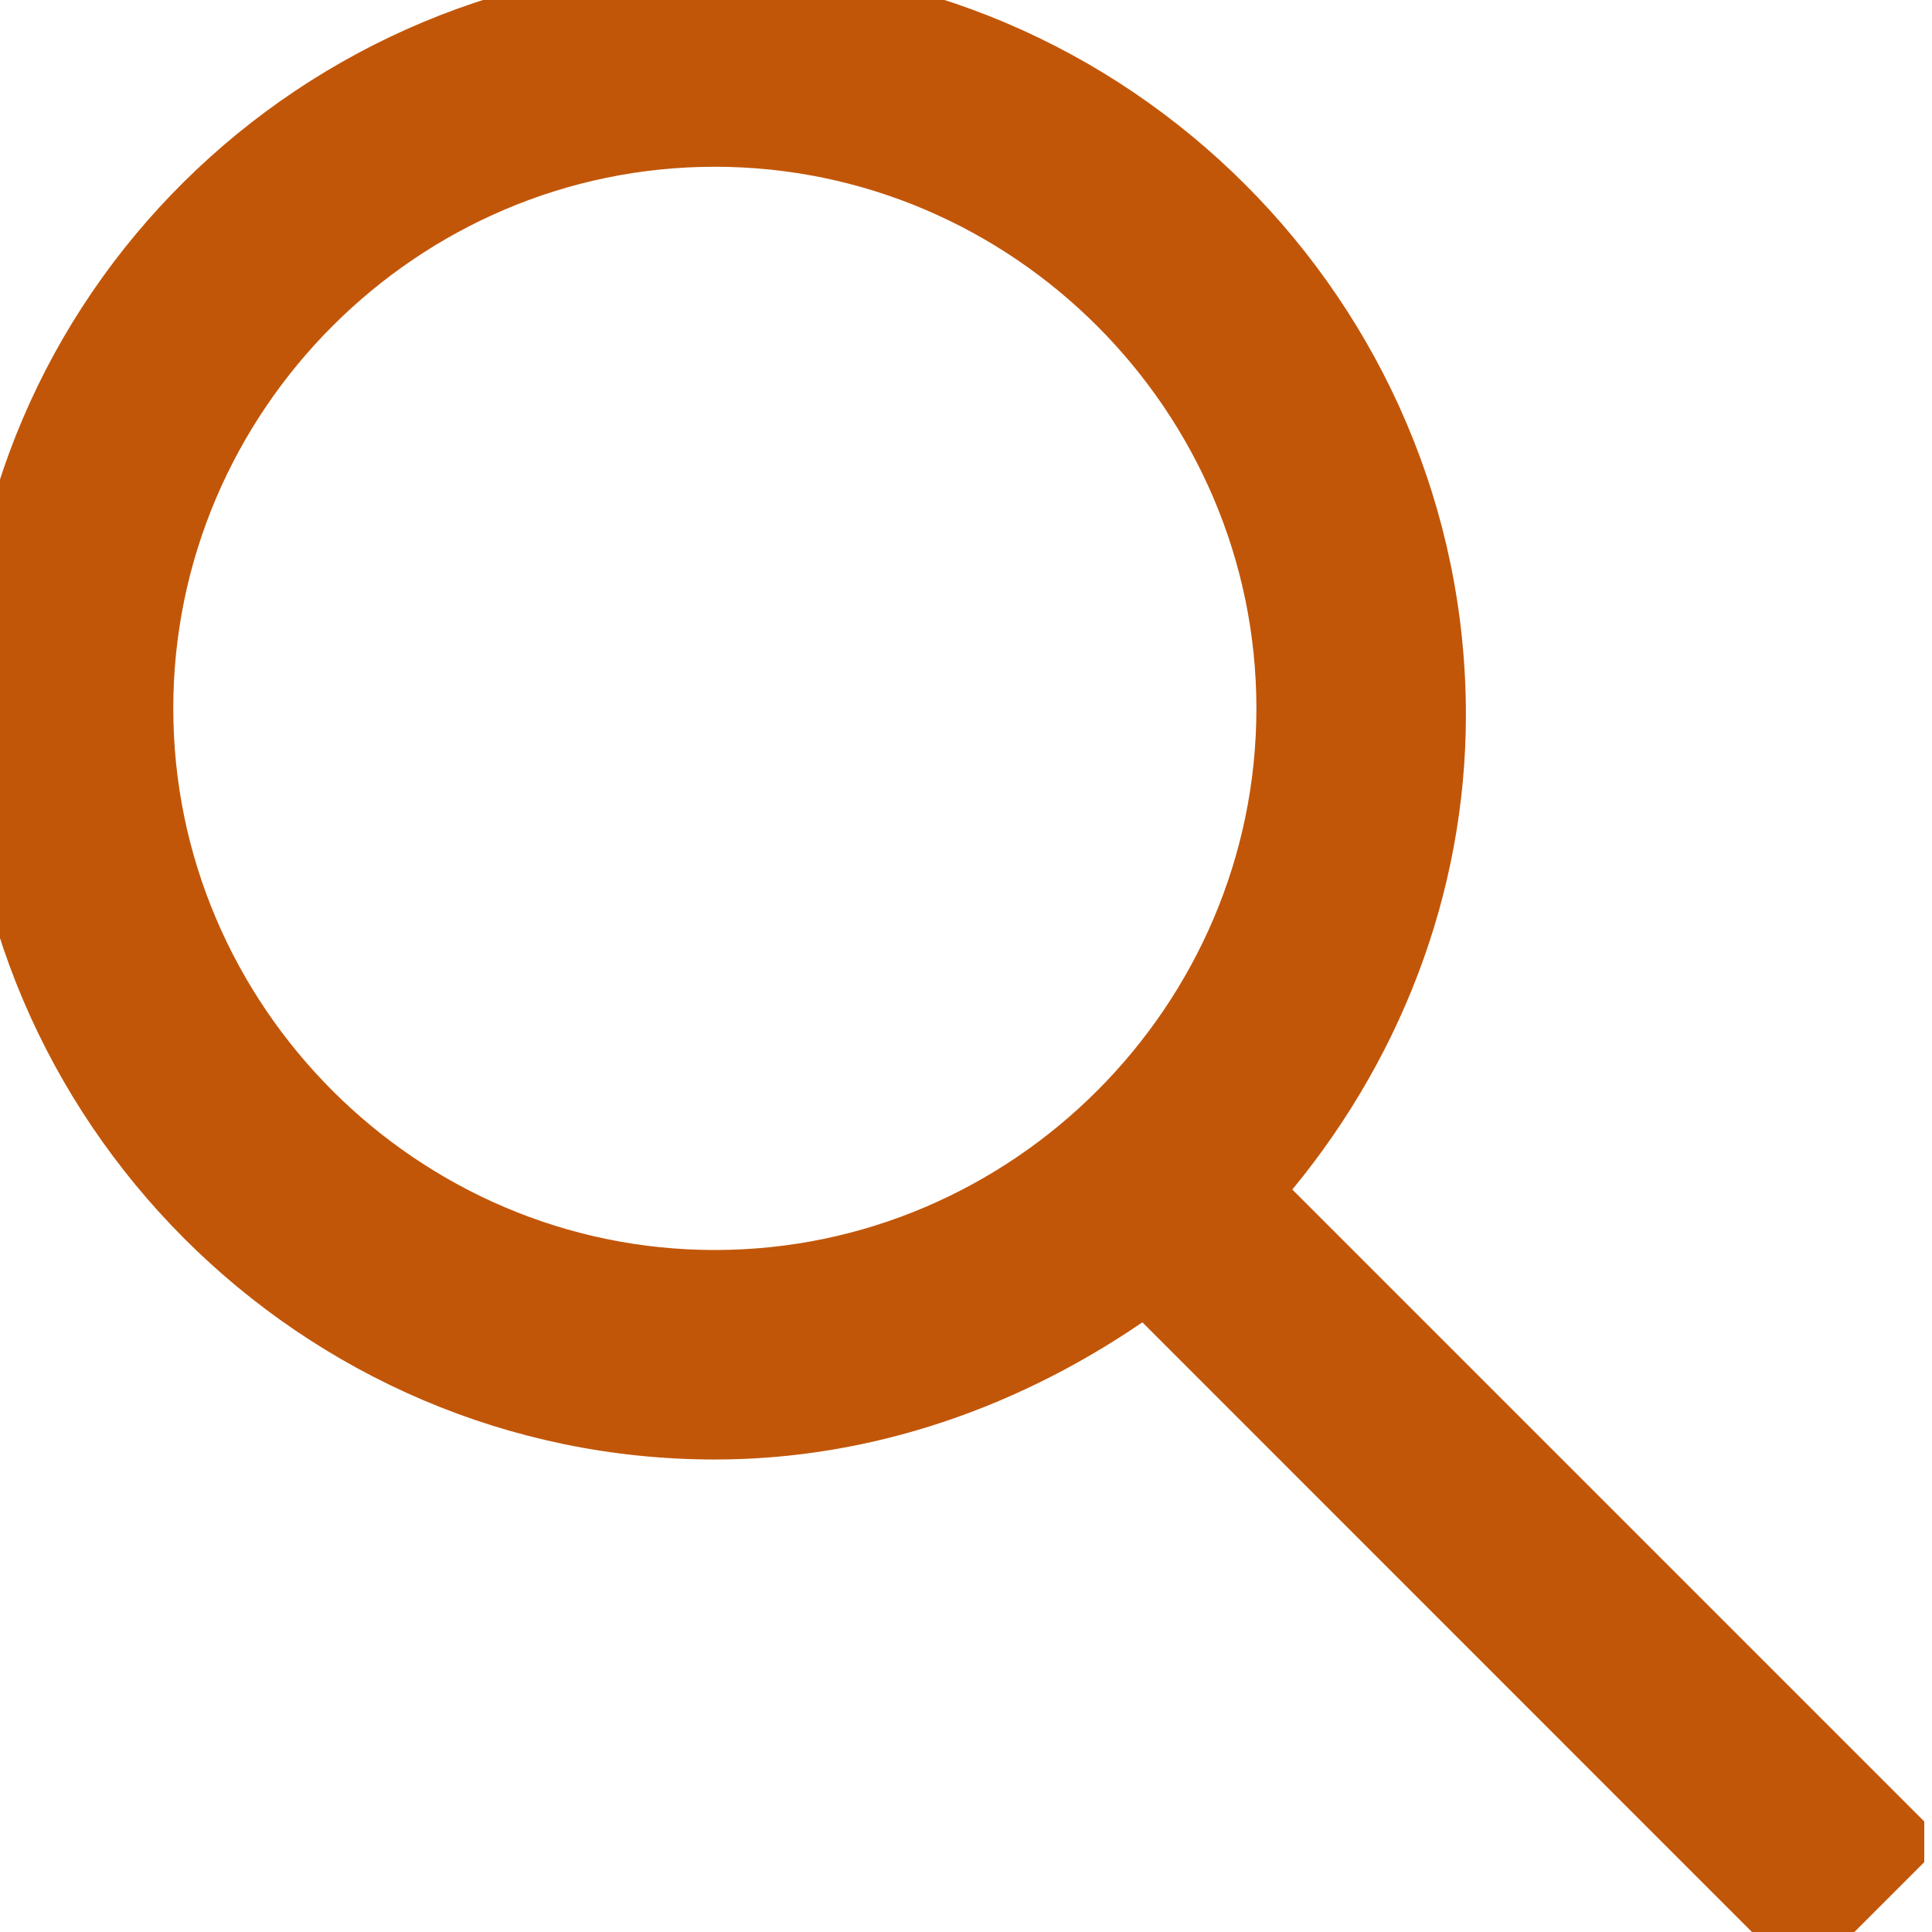 <?xml version="1.0" encoding="UTF-8"?>
<svg width="16px" height="16px" viewBox="0 0 16 16" version="1.1" xmlns="http://www.w3.org/2000/svg" xmlns:xlink="http://www.w3.org/1999/xlink">
    <!-- Generator: Sketch 51.2 (57519) - http://www.bohemiancoding.com/sketch -->
    <title>icon/search-orange-mobile</title>
    <desc>Created with Sketch.</desc>
    <defs></defs>
    <g id="icon/search-orange-mobile" stroke="none" stroke-width="1" fill="none" fill-rule="evenodd">
        <path d="M9.478,10.756 C8.407,11.516 7.184,11.937 5.92,11.937 C2.584,11.937 -0.15,9.203 -0.15,5.867 C-0.15,2.54 2.574,-0.15 5.92,-0.15 C9.256,-0.15 11.99,2.584 11.99,5.92 C11.99,7.364 11.453,8.751 10.499,9.86 L15.786,15.147 L15.786,15.359 L15.039,16.106 L14.827,16.106 L9.478,10.756 Z M1.285,5.867 C1.285,8.413 3.374,10.502 5.92,10.502 C8.466,10.502 10.555,8.413 10.555,5.867 C10.555,3.32 8.466,1.231 5.92,1.231 C3.374,1.231 1.285,3.32 1.285,5.867 Z" id="Shape" stroke="#C25608" stroke-width="0.3" fill="#C25608" fill-rule="nonzero"></path>
    </g>
</svg>